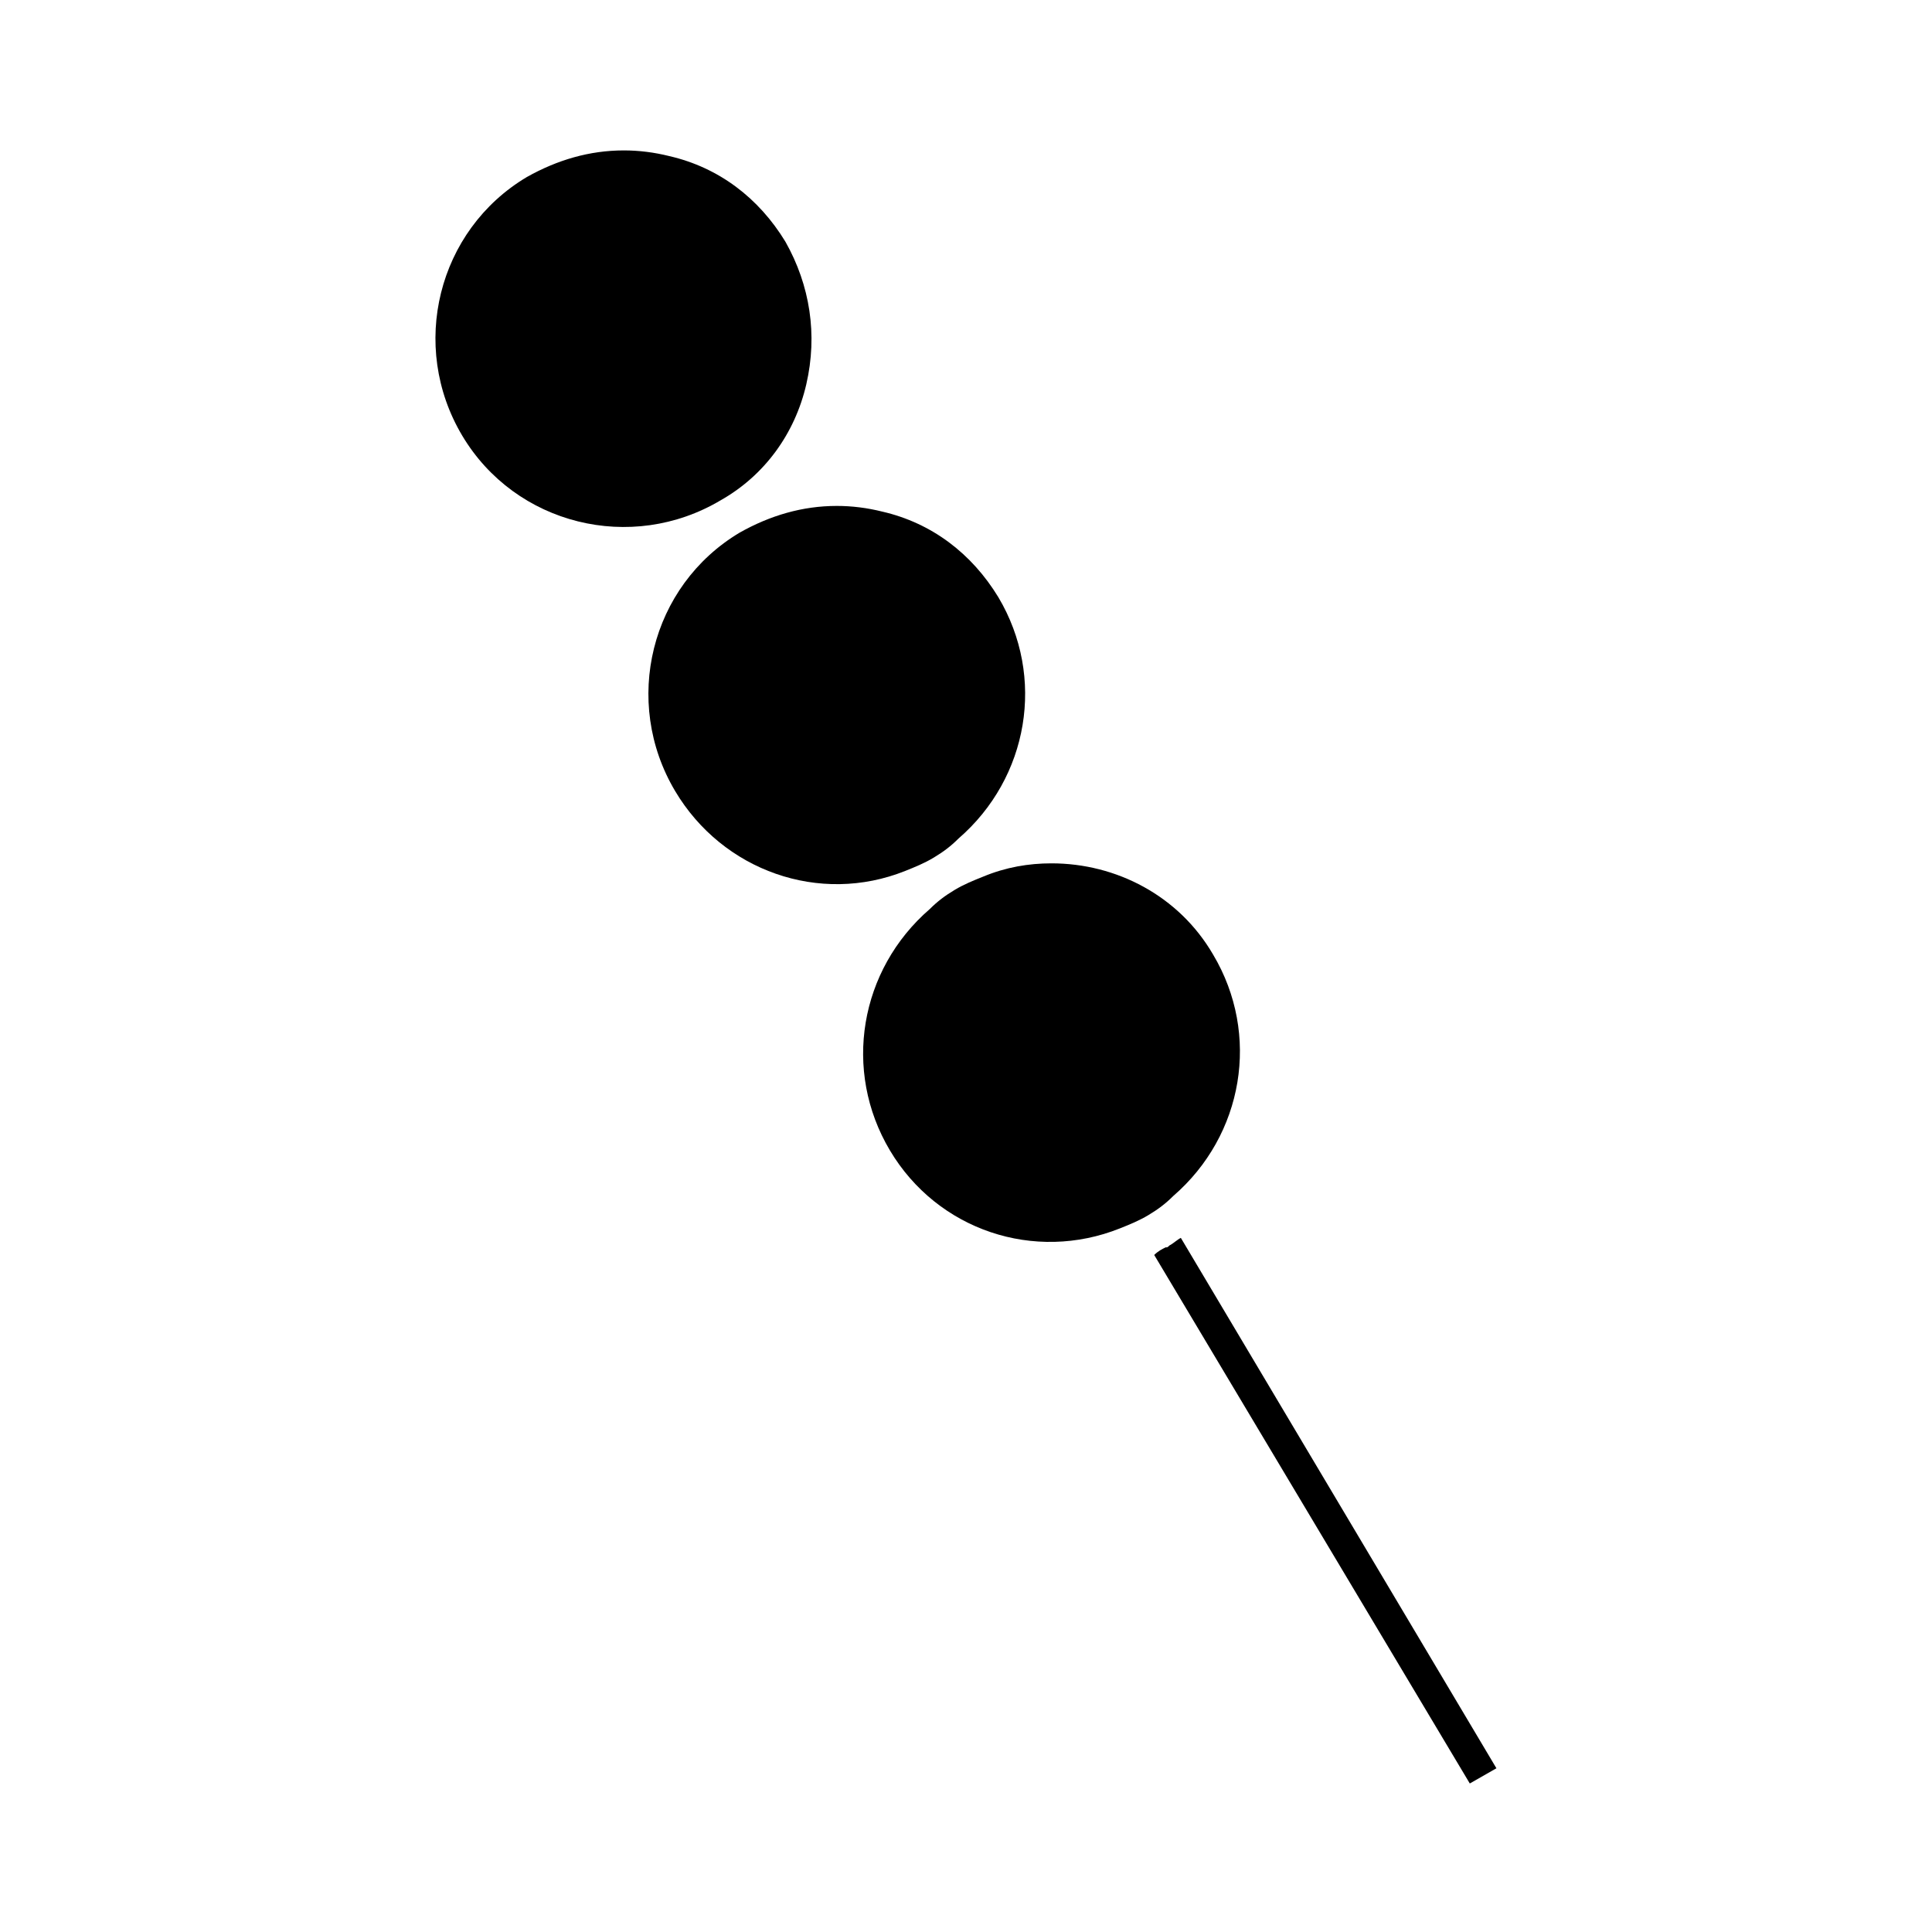 <?xml version="1.0" encoding="UTF-8"?>
<!-- Uploaded to: ICON Repo, www.svgrepo.com, Generator: ICON Repo Mixer Tools -->
<svg fill="#000000" width="800px" height="800px" version="1.1" viewBox="144 144 512 512" xmlns="http://www.w3.org/2000/svg">
 <g>
  <path d="m383.88 374.81c2.519-1.008 5.039-2.016 7.559-3.527 2.519-1.512 4.535-3.023 6.551-5.039 18.641-16.121 23.176-42.824 10.578-63.984-7.055-11.586-17.633-19.648-30.73-22.672-4.031-1.008-8.062-1.512-12.09-1.512-9.07 0-17.633 2.519-25.695 7.055-23.68 14.105-31.234 44.84-17.129 68.52 12.594 21.16 38.289 30.227 60.957 21.16z"/>
  <path d="m465.49 396.98c-9.07-15.617-25.695-24.184-42.824-24.184-6.047 0-12.09 1.008-18.137 3.527-2.519 1.008-5.039 2.016-7.559 3.527-2.519 1.512-4.535 3.023-6.551 5.039-18.641 16.121-23.176 42.824-10.578 63.984 12.594 21.16 38.289 29.727 60.961 20.656 2.519-1.008 5.039-2.016 7.559-3.527s4.535-3.023 6.551-5.039c18.641-16.125 23.176-42.824 10.578-63.984z"/>
  <path d="m357.68 245.83c3.023-13.098 1.008-26.199-5.543-37.785-7.055-11.586-17.633-19.648-30.734-22.672-4.031-1.008-8.062-1.512-12.09-1.512-9.07 0-17.633 2.519-25.695 7.055-23.68 14.105-31.234 44.84-17.129 68.52s44.84 31.234 68.52 17.129c11.586-6.551 19.648-17.633 22.672-30.734z"/>
  <path d="m453.91 474.06s-0.504 0 0 0c-0.504 0.504-0.504 0.504-1.008 0.504-1.008 0.504-2.016 1.008-3.023 2.016l83.633 140.06 7.055-4.031-83.633-140.56c-1.008 0.504-2.016 1.512-3.023 2.016z"/>
 </g>
</svg>
